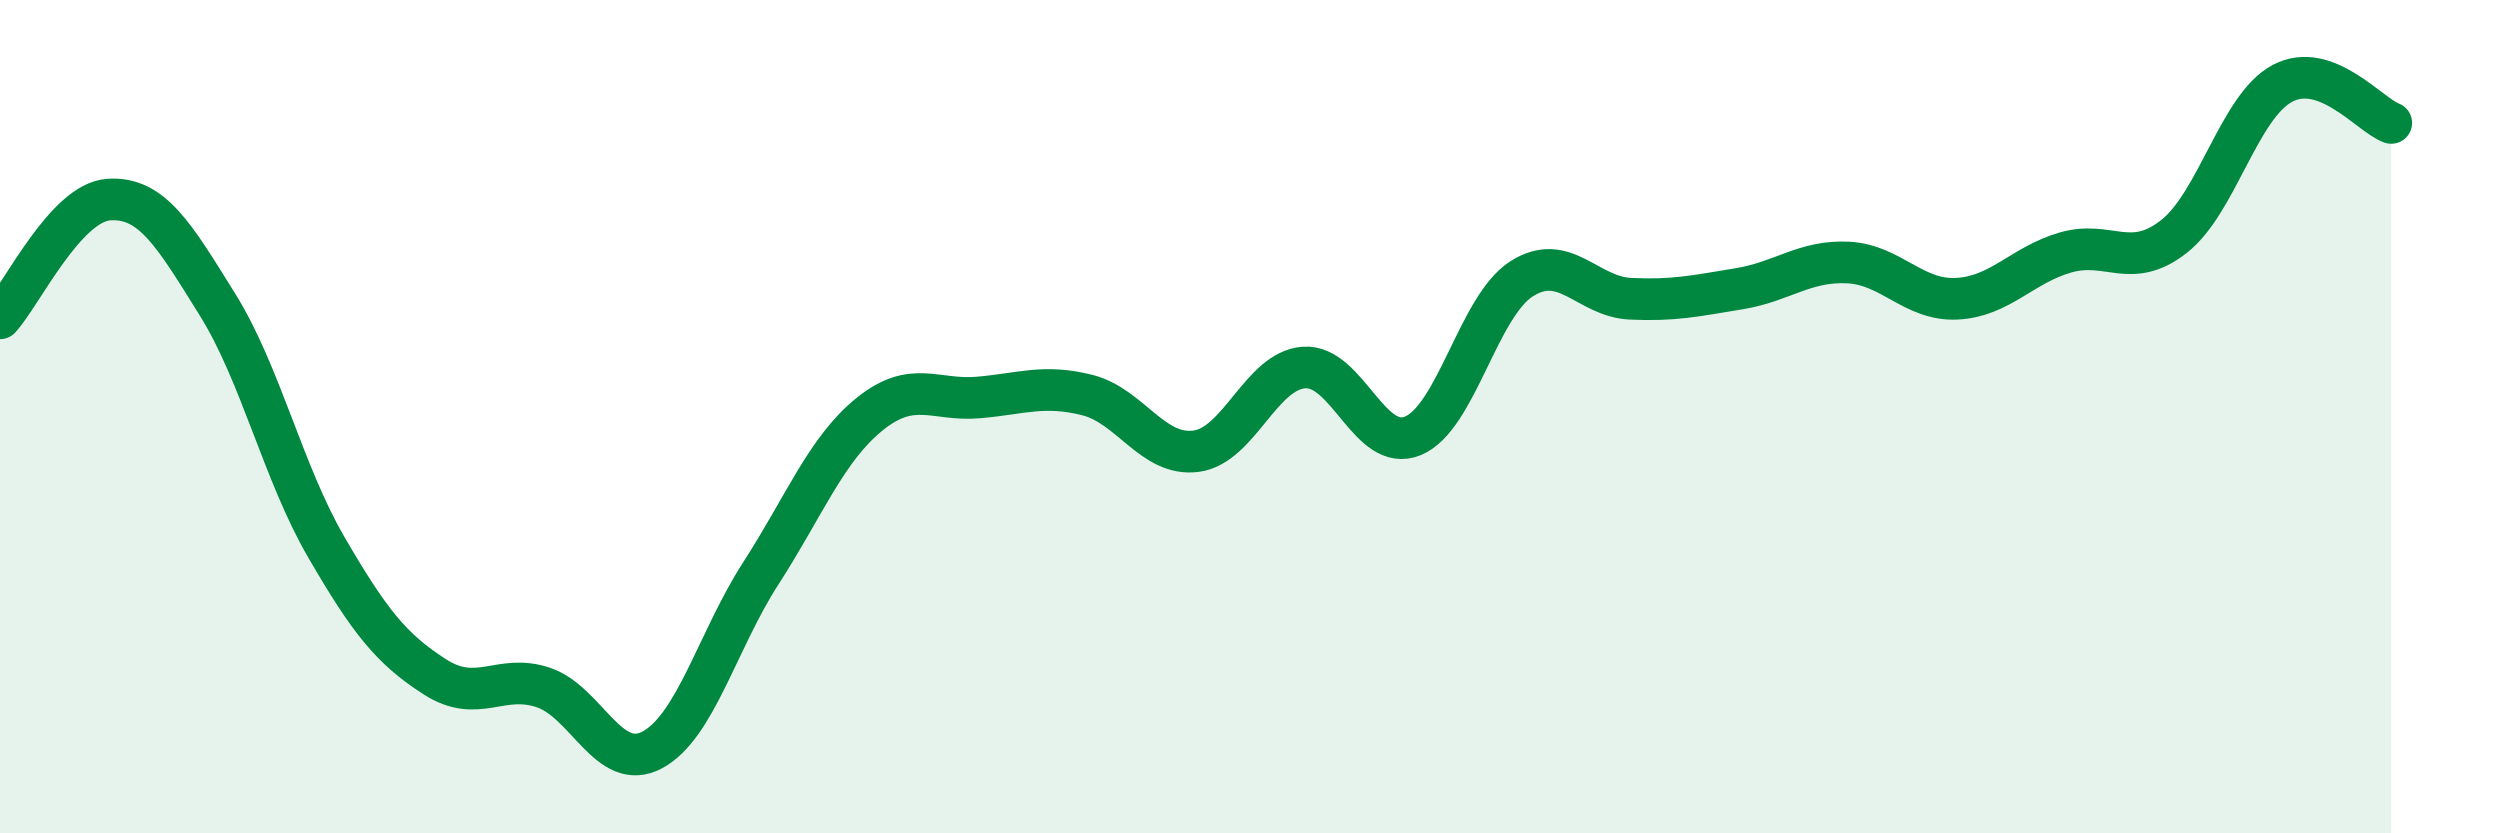 
    <svg width="60" height="20" viewBox="0 0 60 20" xmlns="http://www.w3.org/2000/svg">
      <path
        d="M 0,7.64 C 0.52,7.07 1.57,4.86 2.61,4.79 C 3.65,4.72 4.18,5.64 5.22,7.31 C 6.26,8.98 6.79,11.34 7.83,13.13 C 8.87,14.92 9.39,15.57 10.43,16.24 C 11.47,16.91 12,16.15 13.04,16.5 C 14.08,16.85 14.61,18.55 15.65,18 C 16.69,17.45 17.22,15.37 18.26,13.76 C 19.3,12.15 19.83,10.78 20.87,9.94 C 21.91,9.1 22.44,9.63 23.48,9.54 C 24.52,9.45 25.05,9.22 26.09,9.48 C 27.13,9.74 27.66,10.96 28.7,10.83 C 29.74,10.7 30.26,8.89 31.3,8.82 C 32.34,8.75 32.87,10.89 33.91,10.46 C 34.95,10.03 35.48,7.35 36.52,6.69 C 37.56,6.03 38.09,7.12 39.13,7.17 C 40.17,7.22 40.7,7.1 41.74,6.93 C 42.78,6.76 43.31,6.25 44.35,6.3 C 45.39,6.35 45.92,7.22 46.96,7.17 C 48,7.12 48.53,6.36 49.57,6.06 C 50.61,5.76 51.13,6.49 52.17,5.68 C 53.21,4.87 53.74,2.55 54.78,2 C 55.82,1.45 56.87,2.76 57.39,2.95L57.39 20L0 20Z"
        fill="#008740"
        opacity="0.1"
        stroke-linecap="round"
        stroke-linejoin="round"
      />
      <path
        d="M 0,7.64 C 0.52,7.07 1.57,4.86 2.61,4.79 C 3.65,4.72 4.18,5.64 5.22,7.31 C 6.26,8.98 6.79,11.34 7.83,13.13 C 8.87,14.92 9.39,15.57 10.43,16.24 C 11.47,16.91 12,16.15 13.04,16.5 C 14.08,16.85 14.61,18.55 15.65,18 C 16.69,17.45 17.22,15.37 18.26,13.76 C 19.3,12.15 19.83,10.78 20.87,9.94 C 21.91,9.1 22.44,9.63 23.48,9.54 C 24.52,9.45 25.05,9.22 26.09,9.48 C 27.13,9.74 27.66,10.96 28.7,10.83 C 29.74,10.7 30.26,8.89 31.3,8.82 C 32.34,8.75 32.87,10.89 33.91,10.46 C 34.95,10.03 35.48,7.35 36.52,6.69 C 37.56,6.03 38.09,7.12 39.13,7.17 C 40.17,7.22 40.7,7.1 41.74,6.93 C 42.78,6.76 43.31,6.25 44.35,6.3 C 45.39,6.35 45.92,7.22 46.96,7.17 C 48,7.12 48.53,6.36 49.57,6.06 C 50.61,5.76 51.13,6.49 52.17,5.68 C 53.21,4.87 53.74,2.55 54.78,2 C 55.82,1.45 56.87,2.76 57.39,2.95"
        stroke="#008740"
        stroke-width="1"
        fill="none"
        stroke-linecap="round"
        stroke-linejoin="round"
      />
    </svg>
  